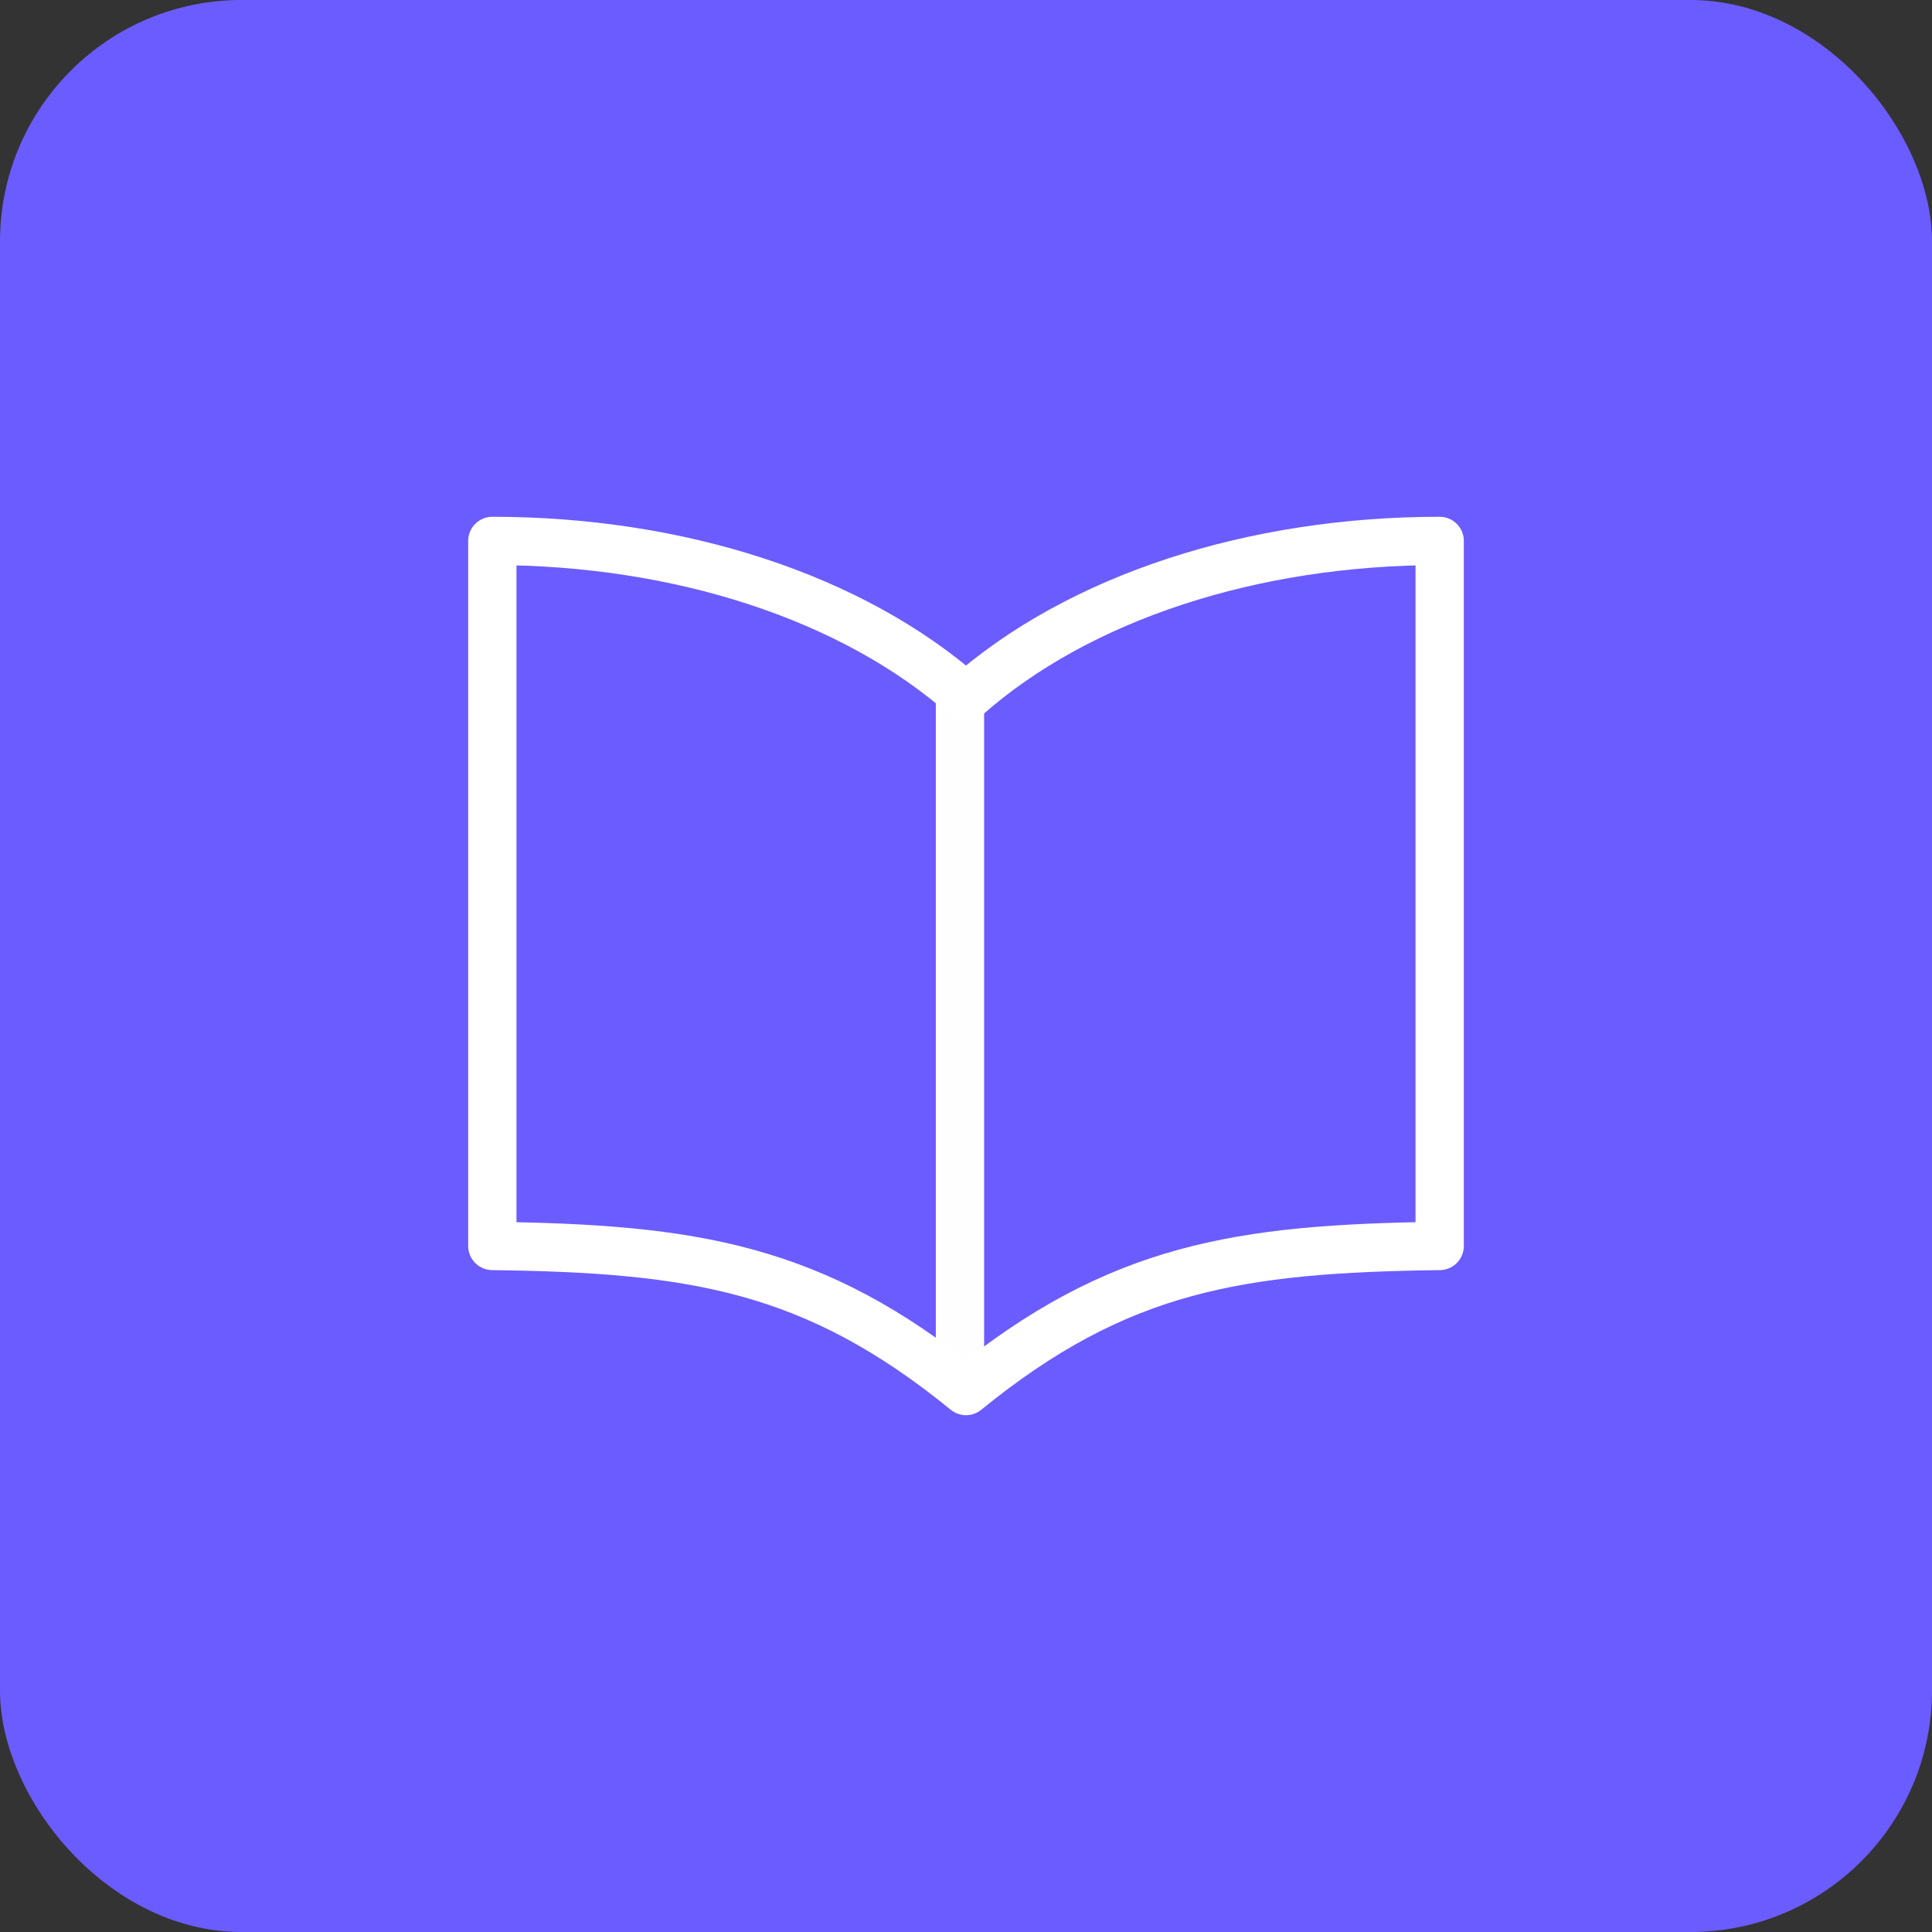 <?xml version="1.0" encoding="UTF-8" standalone="no"?>
<!-- Simple SVG favicon. Replace with your brand SVG if desired -->

<svg
   viewBox="0 0 64 64"
   version="1.1"
   id="svg1"
   sodipodi:docname="favicon.svg"
   inkscape:version="1.4.2 (f4327f4, 2025-05-13)"
   xml:space="preserve"
   xmlns:inkscape="http://www.inkscape.org/namespaces/inkscape"
   xmlns:sodipodi="http://sodipodi.sourceforge.net/DTD/sodipodi-0.dtd"
   xmlns="http://www.w3.org/2000/svg"
   xmlns:svg="http://www.w3.org/2000/svg"><rect x="0" y="0" width="64" height="64" fill="#333333" stroke="none"/><defs
     id="defs1"><inkscape:path-effect
       effect="spiro"
       id="path-effect3"
       is_visible="true"
       lpeversion="1" /></defs><sodipodi:namedview
     id="namedview1"
     pagecolor="#505050"
     bordercolor="#eeeeee"
     borderopacity="1"
     inkscape:showpageshadow="0"
     inkscape:pageopacity="0"
     inkscape:pagecheckerboard="0"
     inkscape:deskcolor="#505050"
     inkscape:zoom="6.3515625"
     inkscape:cx="60.929889"
     inkscape:cy="42.430504"
     inkscape:window-width="1920"
     inkscape:window-height="1094"
     inkscape:window-x="-11"
     inkscape:window-y="-11"
     inkscape:window-maximized="1"
     inkscape:current-layer="svg1" /><rect
     width="64"
     height="64"
     rx="8"
     fill="#6b5cff"
     id="rect1"
     style="fill:#6b5cff;fill-opacity:1" /><path
     id="path2-9-5"
     style="fill:none;stroke:#ffffff;stroke-width:1.6;stroke-linejoin:round;stroke-dasharray:none;stroke-opacity:1"
     d="m 47.691,41.274 v -23.355 c -6.162,0 -11.932,1.849 -15.691,5.176 -3.759,-3.328 -9.528,-5.176 -15.691,-5.176 v 23.355 c 6.65,0.087 10.659,0.708 15.691,4.806 5.031,-4.098 9.04,-4.72 15.691,-4.806 z"
     sodipodi:nodetypes="ccccccc" /><path
     style="fill:none;stroke:#ffffff;stroke-width:1.6;stroke-linejoin:round;stroke-dasharray:none;stroke-opacity:0.992"
     d="m 22.469,-39.901 v 22.785"
     id="path3"
     inkscape:path-effect="#path-effect3"
     inkscape:original-d="m 22.468568,-39.901131 c 0,7.46194 0,15.123548 0,22.785155"
     transform="translate(9.331,63.197)" /></svg>
